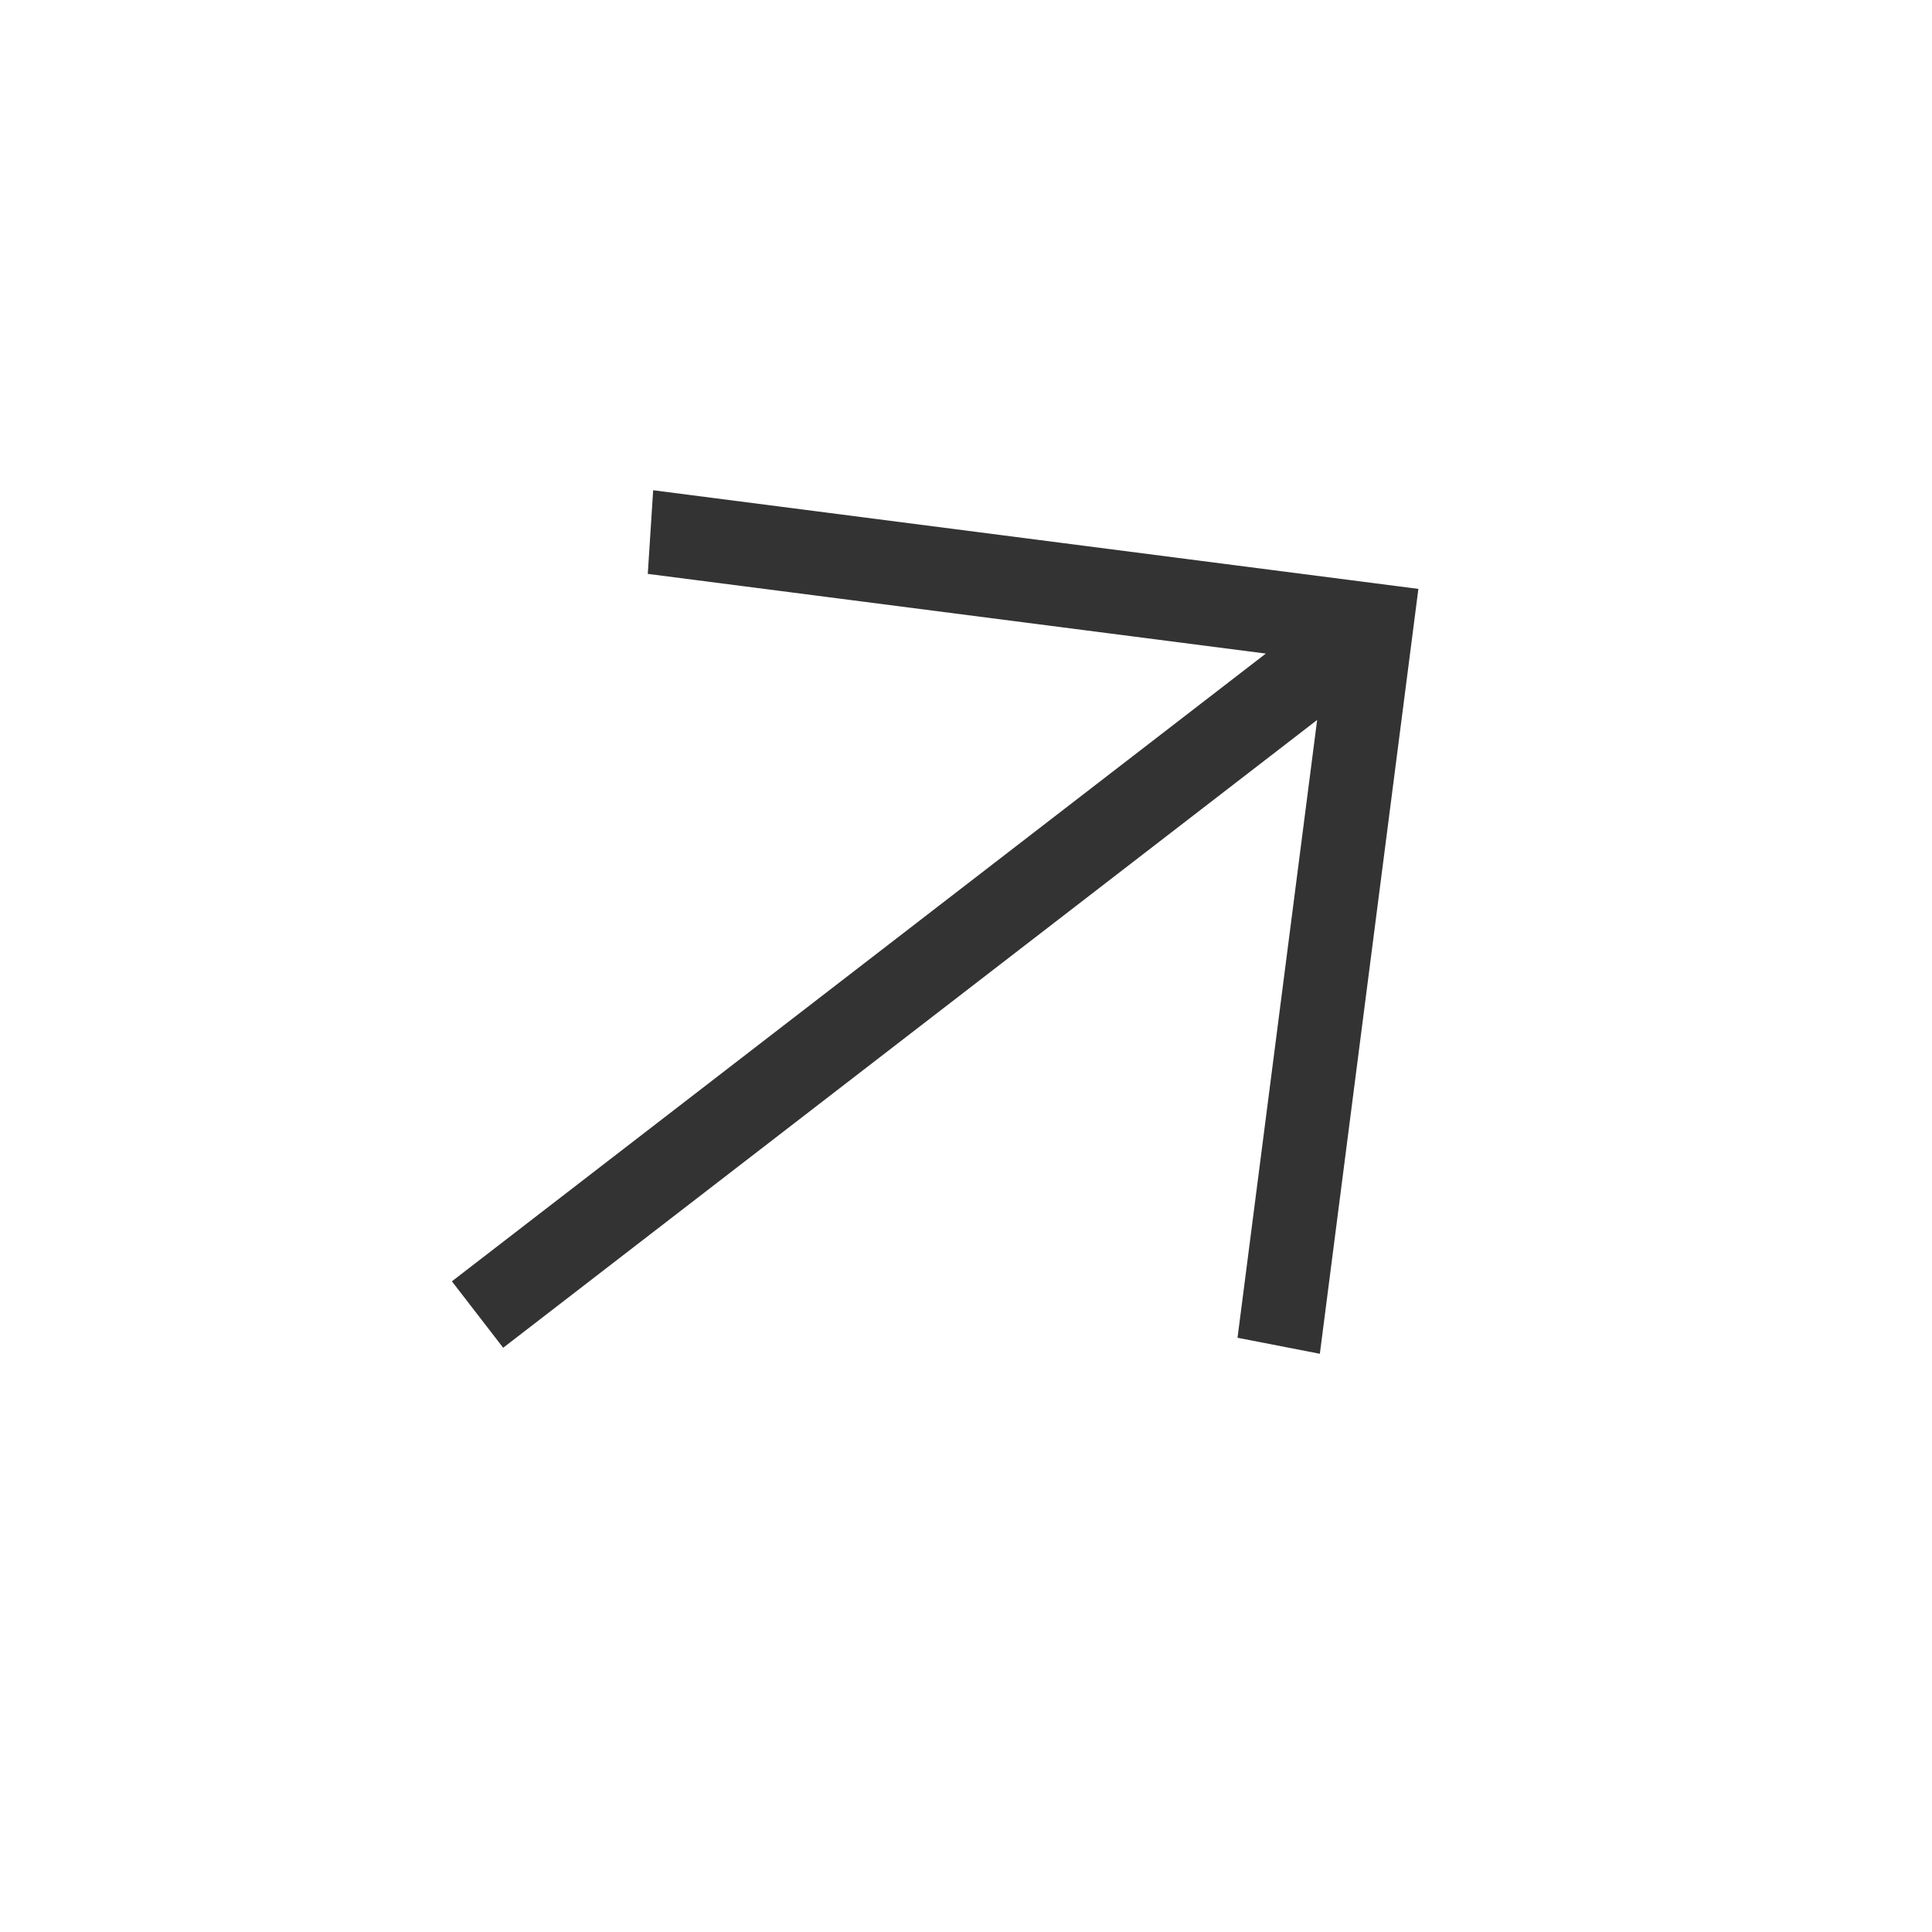 <svg width="52" height="52" viewBox="0 0 52 52" fill="none" xmlns="http://www.w3.org/2000/svg">
<path d="M12.163 34.487L34.07 17.591L17.435 15.446L17.58 13.195L38.176 15.85L35.524 36.437L33.308 36.006L35.451 19.378L13.543 36.275L12.163 34.487Z" fill="#333333"/>
</svg>
